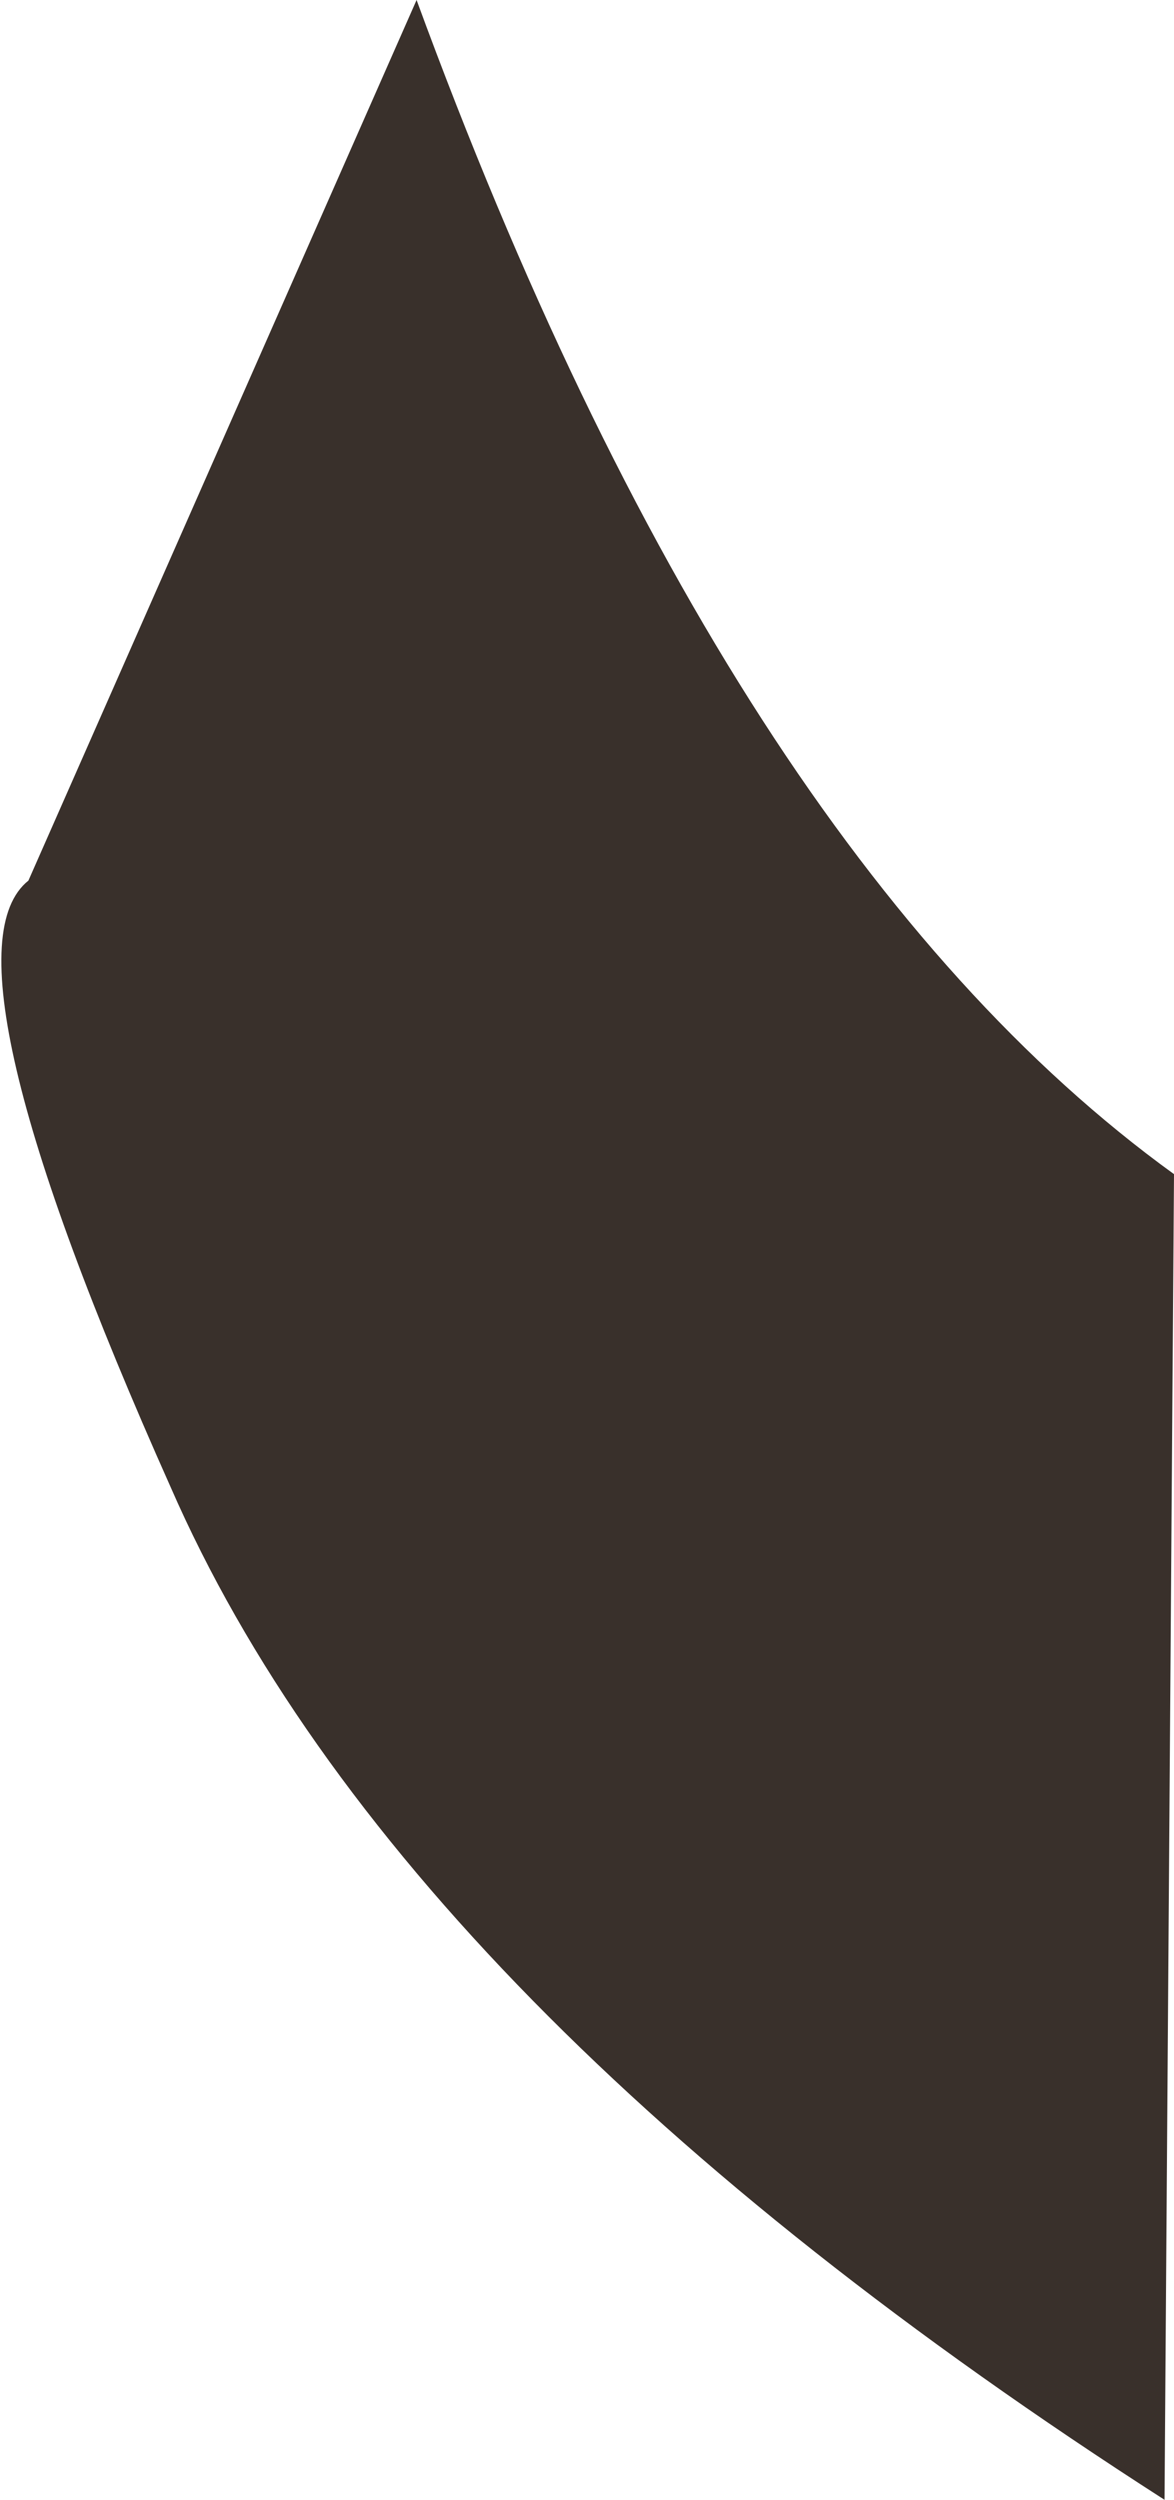 <?xml version="1.0" encoding="UTF-8" standalone="no"?>
<svg xmlns:xlink="http://www.w3.org/1999/xlink" height="13.2px" width="6.2px" xmlns="http://www.w3.org/2000/svg">
  <g transform="matrix(1.0, 0.0, 0.0, 1.0, 3.1, 6.6)">
    <path d="M-2.2 1.25 Q-3.45 -1.55 -2.95 -1.95 L-0.9 -6.6 Q0.75 -2.1 3.1 -0.4 L3.05 6.6 Q-1.0 4.0 -2.2 1.25" fill="#39302b" fill-rule="evenodd" stroke="none"/>
  </g>
</svg>
